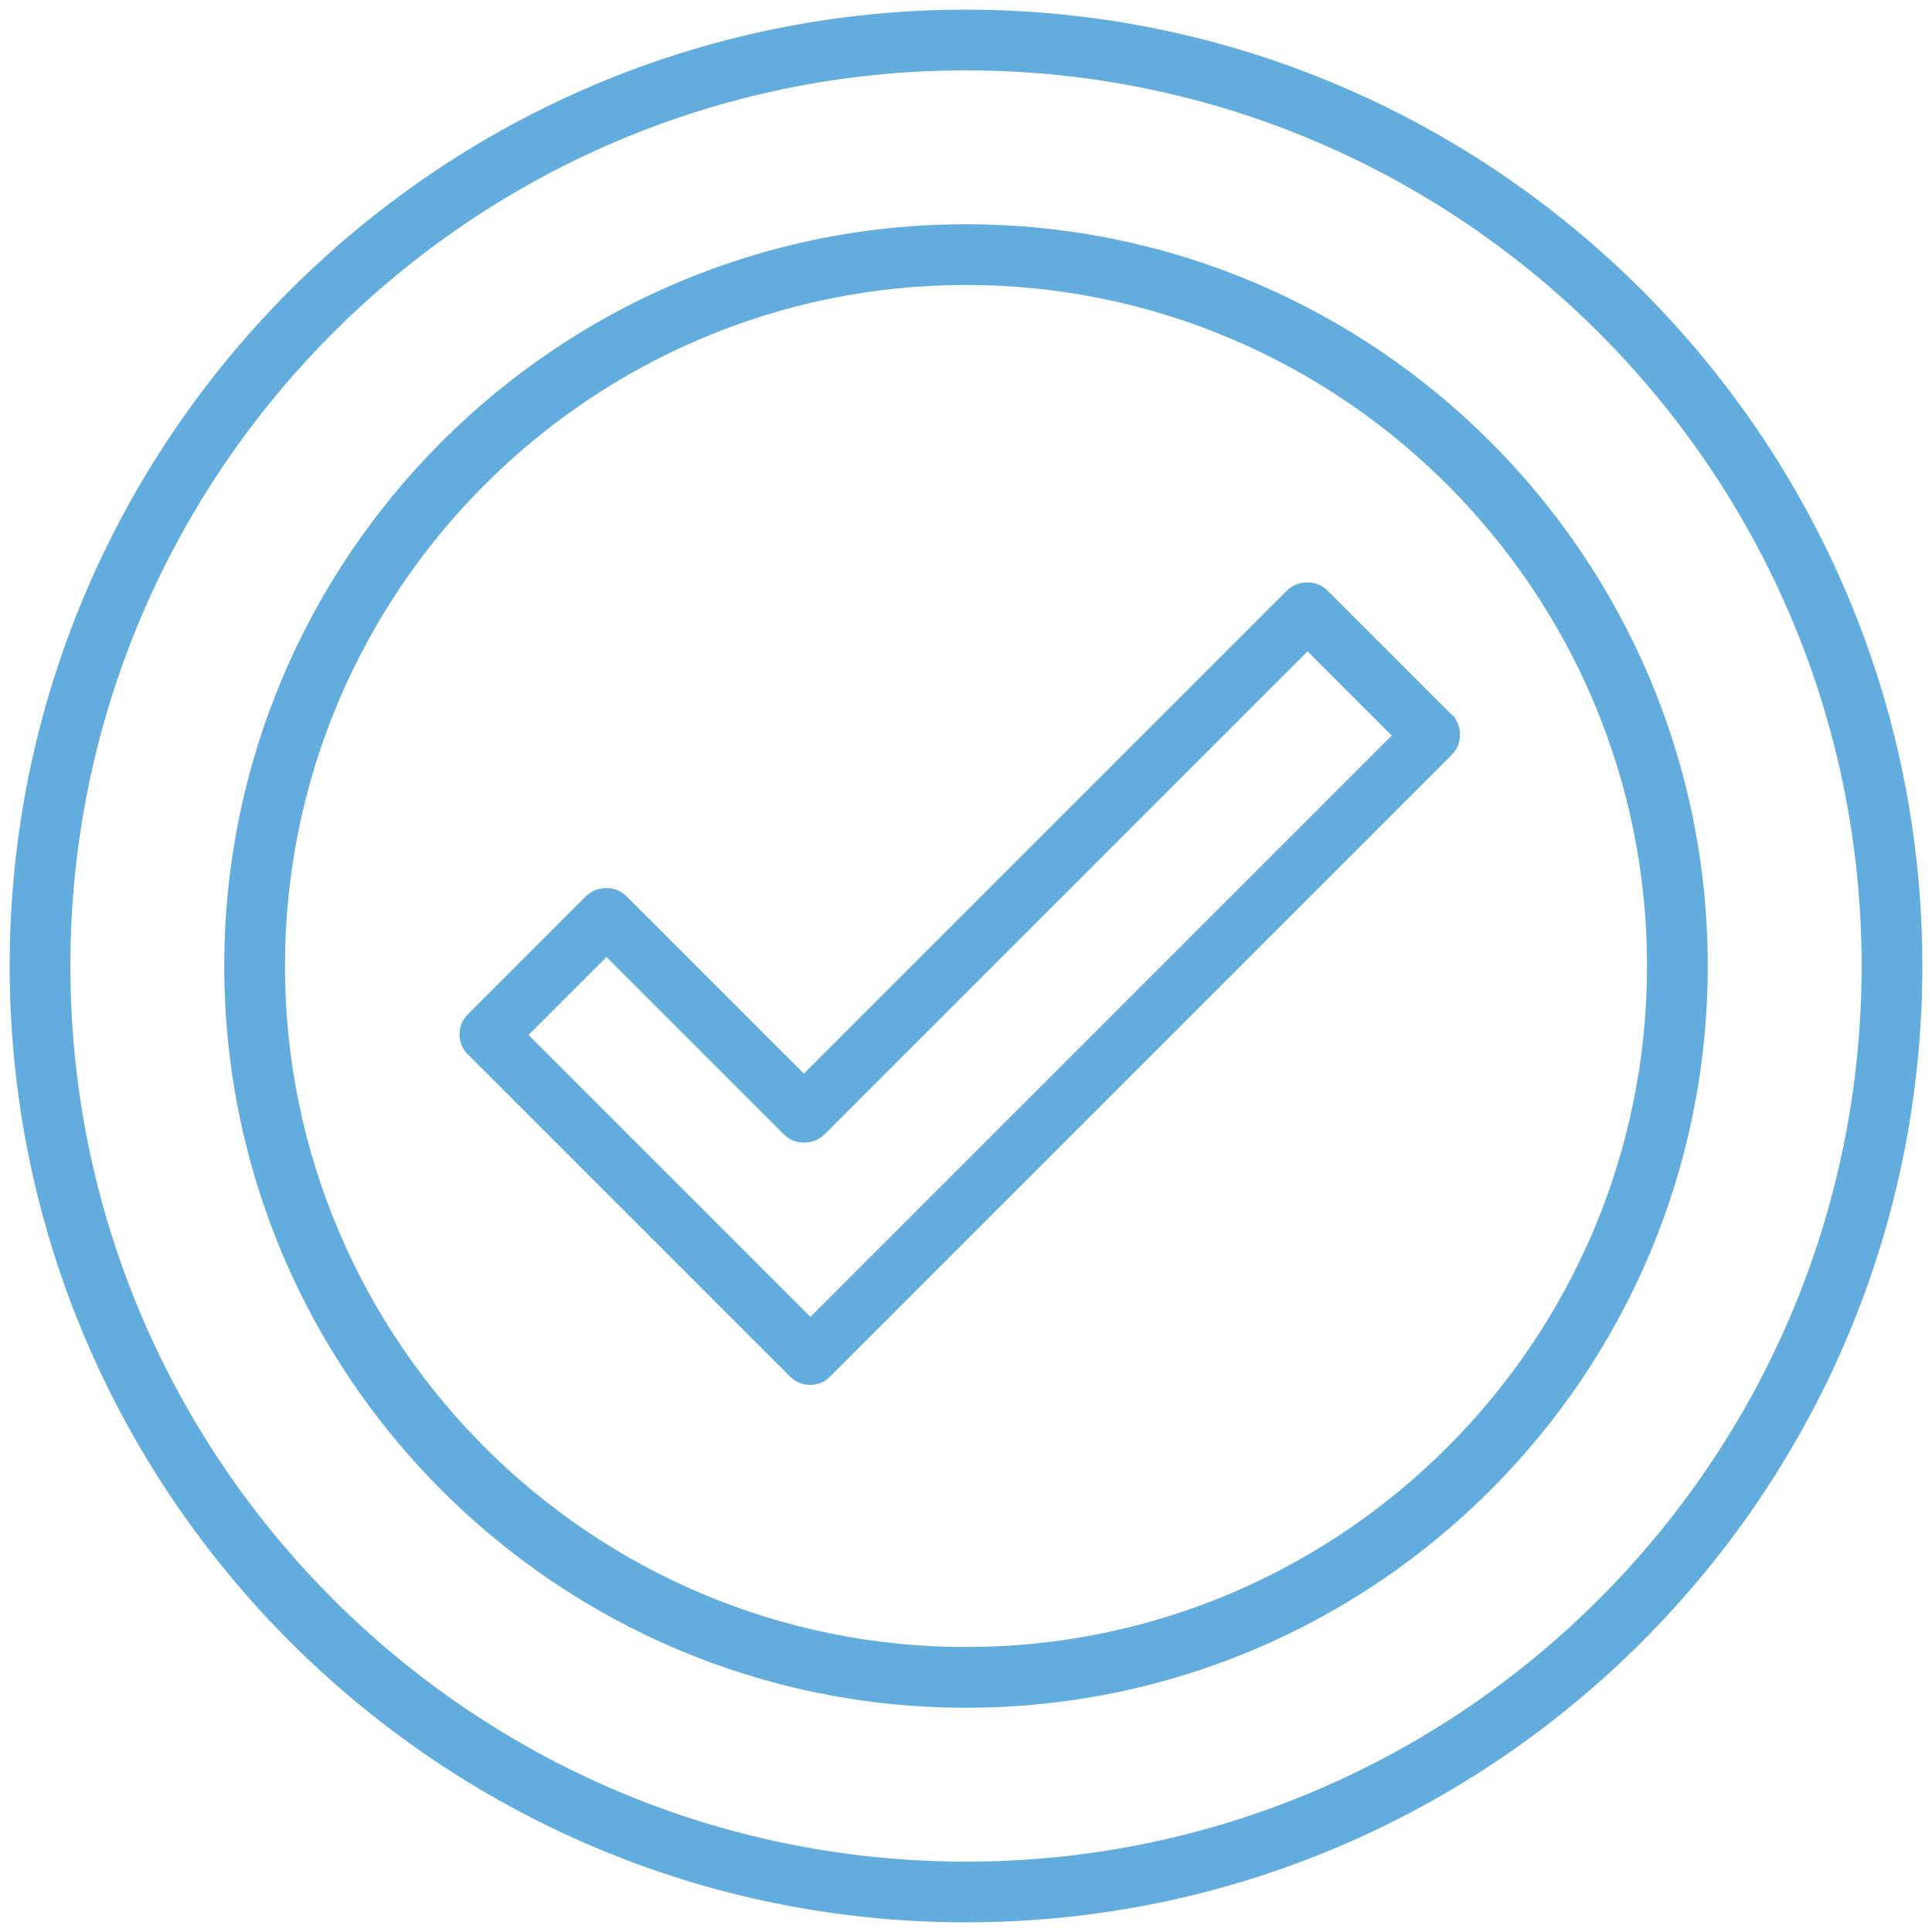 <?xml version="1.0" encoding="UTF-8"?>
<svg id="Layer_2" xmlns="http://www.w3.org/2000/svg" viewBox="0 0 28 28">
  <defs>
    <style>
      .cls-1 {
        fill: none;
      }

      .cls-2 {
        fill: #62acde;
      }
    </style>
  </defs>
  <g id="layout">
    <g>
      <rect class="cls-1" width="28" height="28"/>
      <g>
        <path class="cls-2" d="M14,3.25c-5.93,0-10.75,4.82-10.75,10.75s4.82,10.75,10.75,10.75,10.75-4.82,10.75-10.75S19.93,3.25,14,3.25ZM14,23.87c-5.44,0-9.87-4.43-9.87-9.87S8.56,4.13,14,4.13s9.87,4.43,9.87,9.87-4.43,9.87-9.87,9.87Z"/>
        <path class="cls-2" d="M14,.14C6.36.14.14,6.36.14,14s6.22,13.86,13.86,13.86,13.86-6.22,13.86-13.86S21.64.14,14,.14ZM14,26.98c-7.16,0-12.98-5.82-12.98-12.98S6.84,1.02,14,1.02s12.98,5.82,12.98,12.98-5.82,12.98-12.98,12.98Z"/>
        <path class="cls-2" d="M21.04,10.36l-1.8-1.8c-.16-.16-.43-.16-.59,0l-7,7-2.57-2.57c-.16-.16-.42-.16-.59,0l-1.71,1.71c-.08.08-.12.18-.12.29s.04.22.12.29l4.67,4.67c.08.08.18.12.29.12s.22-.04.29-.12l9.01-9.01c.16-.16.16-.42,0-.59ZM11.74,19.08l-4.08-4.08,1.13-1.13,2.57,2.57c.16.16.42.16.59,0l7-7,1.22,1.22-8.43,8.43Z"/>
      </g>
    </g>
  </g>
</svg>